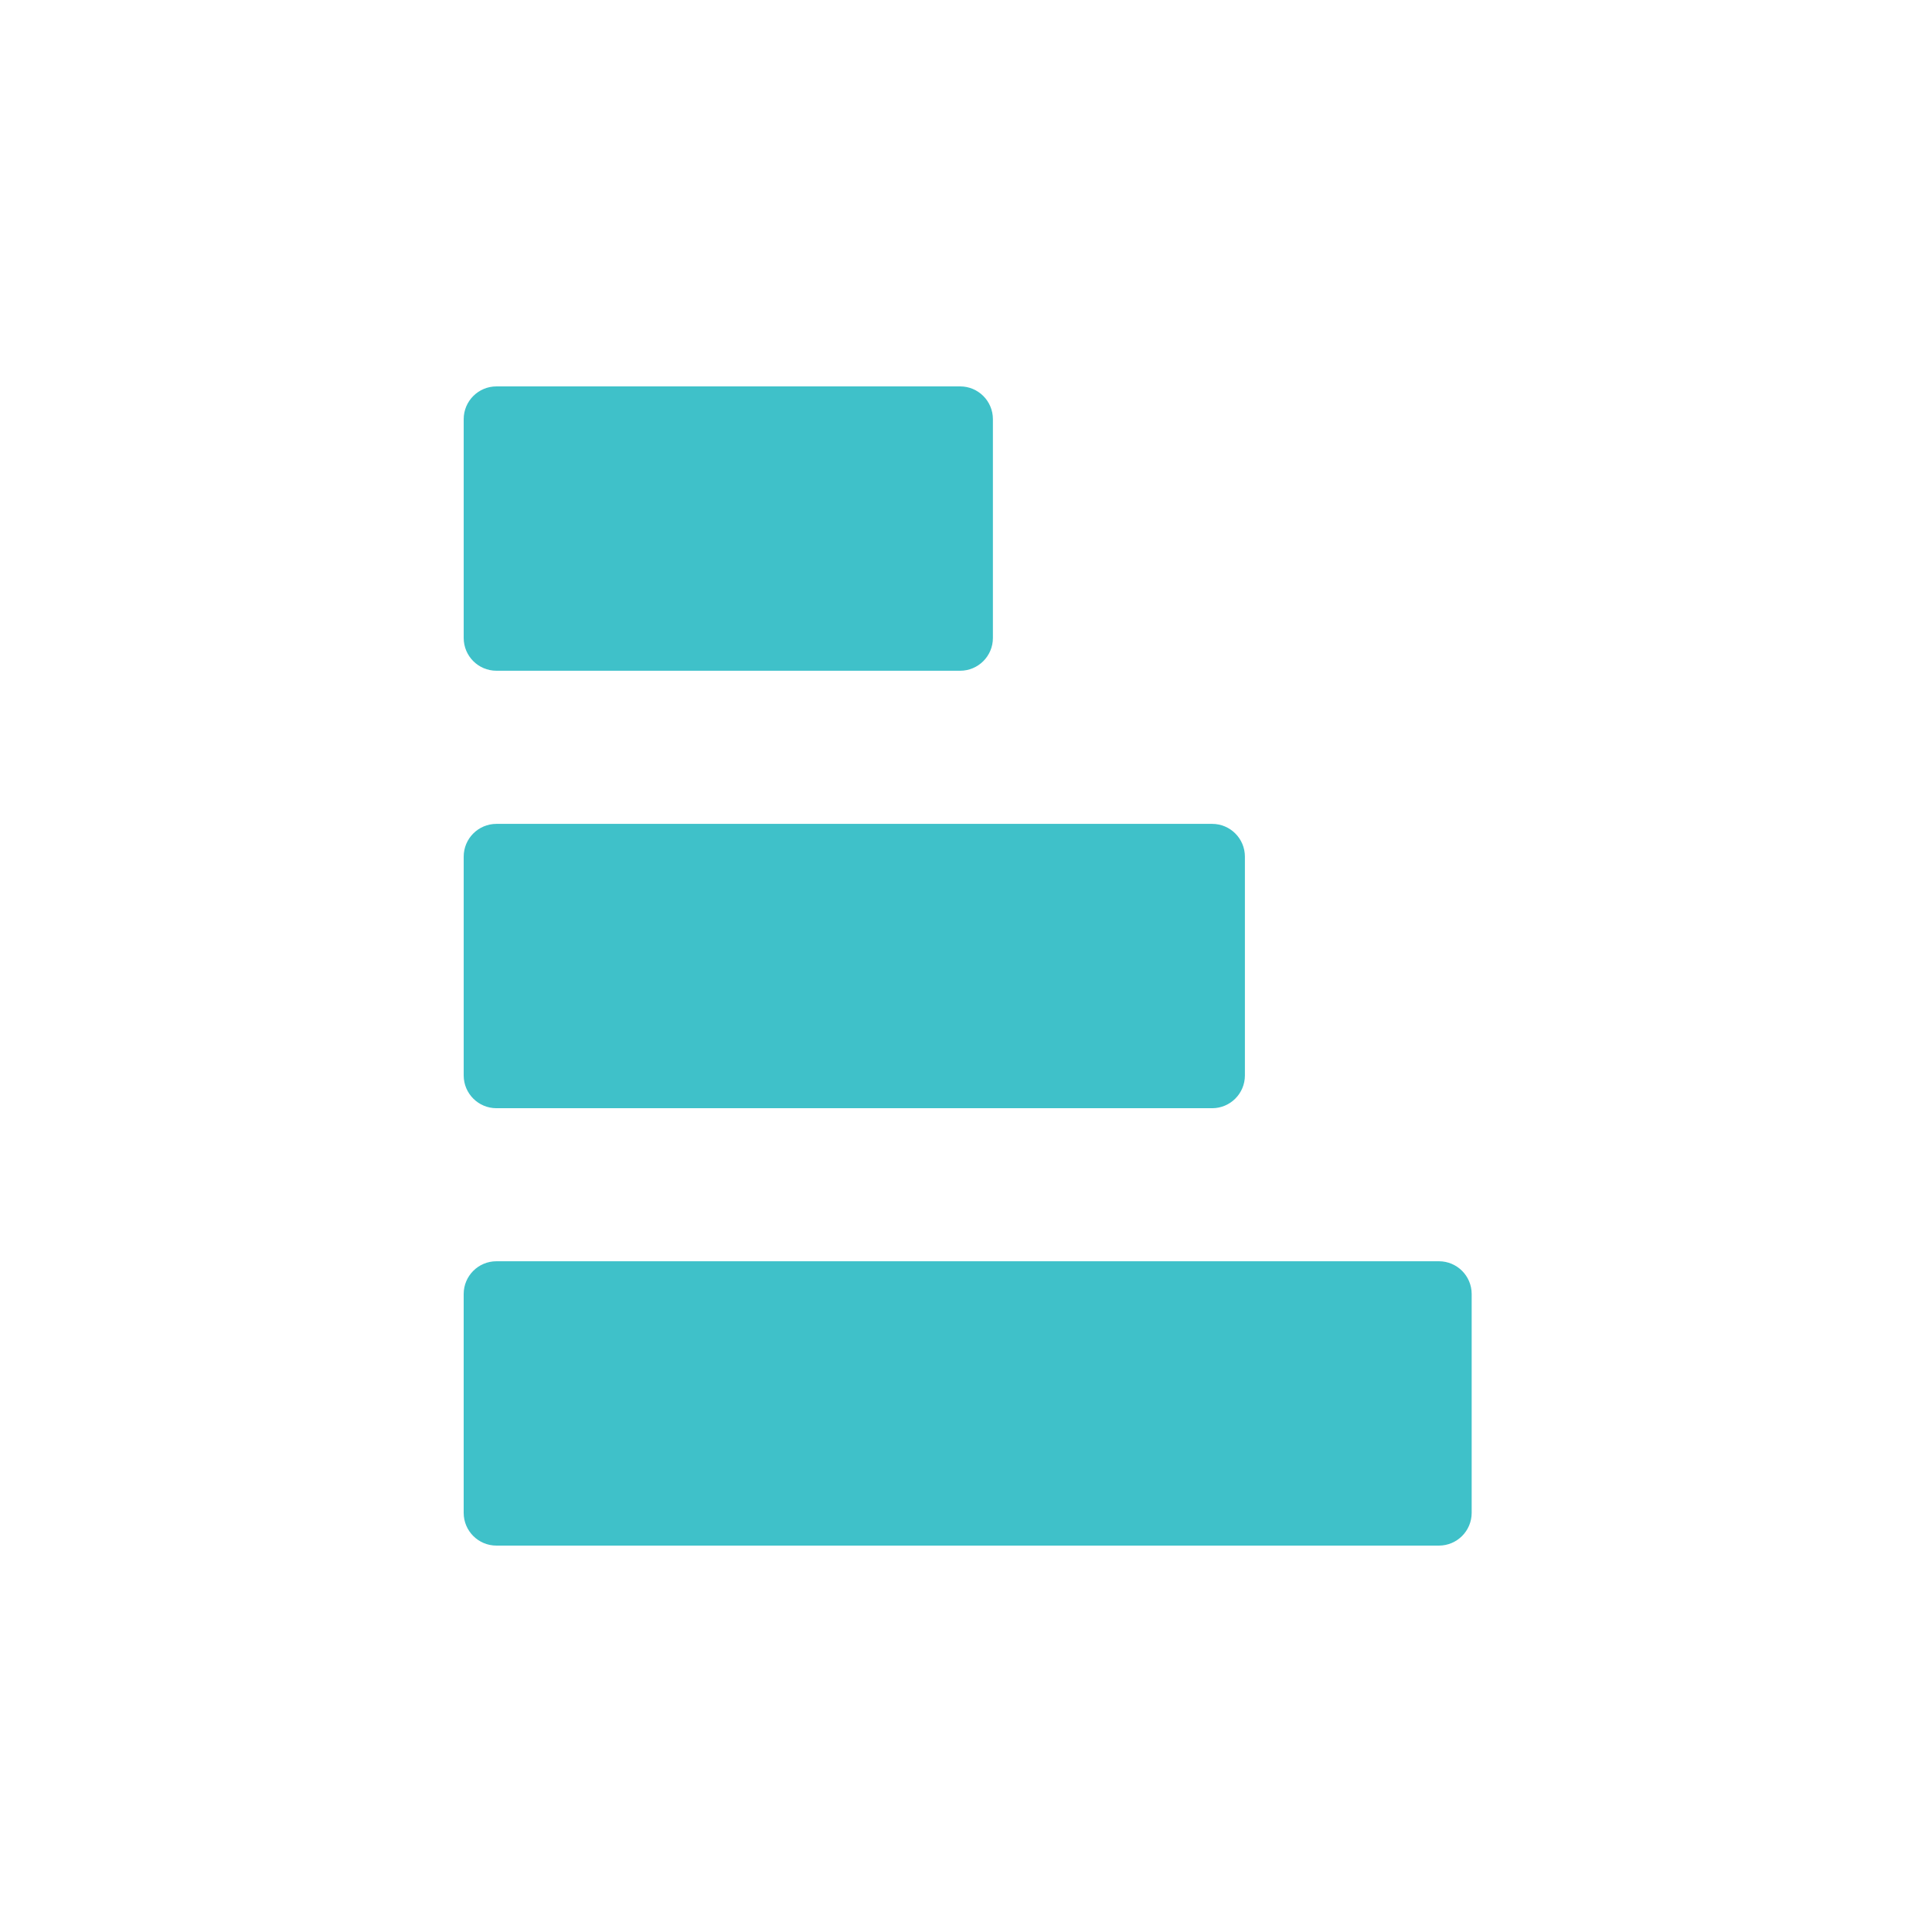 <svg width="200" height="200" viewBox="0 0 200 200" fill="none" xmlns="http://www.w3.org/2000/svg">
<path d="M152.347 156.609V133.956C152.347 132.083 150.829 130.565 148.956 130.565H51.391C49.518 130.565 48 132.083 48 133.956V156.609C48 158.482 49.518 160 51.391 160H148.956C150.829 160 152.347 158.482 152.347 156.609Z" fill="#3FC1C9"/>
<path d="M128.872 111.331V88.678C128.872 86.805 127.353 85.287 125.48 85.287H51.394C49.521 85.287 48.002 86.805 48.002 88.678V111.331C48.002 113.204 49.521 114.722 51.394 114.722H125.48C127.353 114.722 128.872 113.204 128.872 111.331Z" fill="#3FC1C9"/>
<path d="M102.785 66.044V43.391C102.785 41.518 101.266 40 99.394 40H51.394C49.521 40 48.002 41.518 48.002 43.391V66.044C48.002 67.917 49.521 69.435 51.394 69.435H99.394C101.266 69.435 102.785 67.917 102.785 66.044Z" fill="#3FC1C9"/>
</svg>
